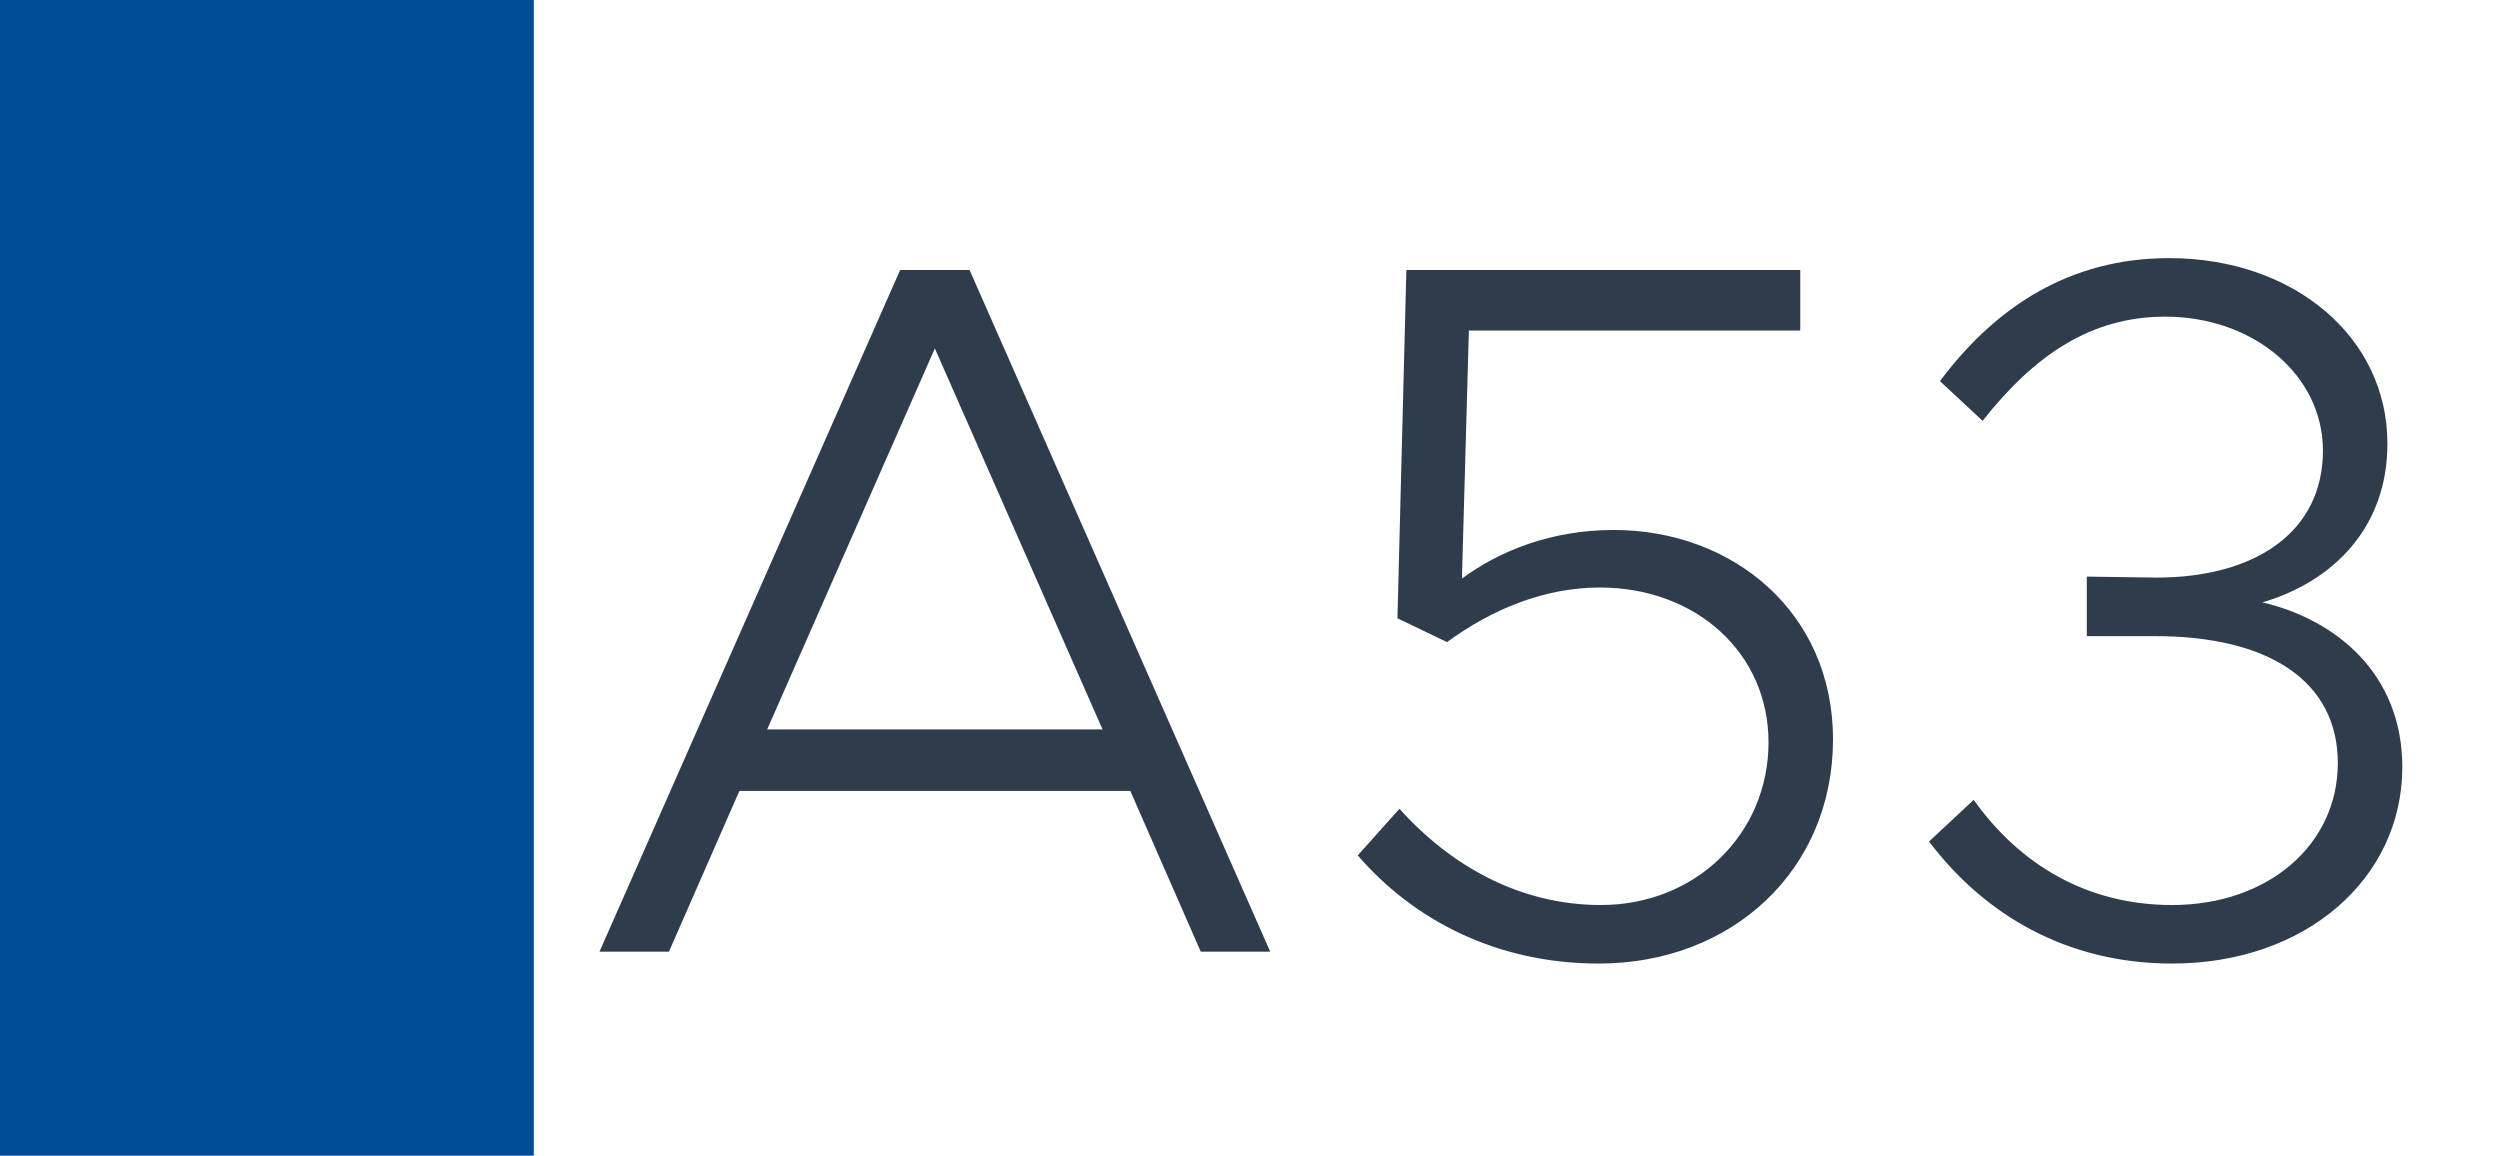 <svg width="1789" height="827" viewBox="0 0 1789 827" fill="none" xmlns="http://www.w3.org/2000/svg">
<rect width="1789" height="827" fill="white"/>
<rect width="382" height="827" fill="#004D97"/>
<path d="M859.261 681L808.851 565.98H529.111L478.701 681H429.001L644.131 193.23H693.831L908.961 681H859.261ZM548.991 521.96H788.971L668.981 249.32L548.991 521.96ZM1144.14 689.52C1071.72 689.52 1012.08 658.99 971.608 612.13L1001.43 578.76C1039.77 621.36 1089.47 647.63 1145.56 647.63C1213.72 647.63 1265.55 596.51 1265.55 531.19C1265.55 467.29 1213.72 420.43 1144.85 420.43C1105.09 420.43 1067.46 436.05 1035.51 459.48L1000.01 442.44L1006.4 193.23H1288.27V236.54H1051.13L1046.16 414.04C1073.14 394.16 1110.06 379.25 1154.79 379.25C1239.99 379.25 1311.7 438.18 1311.7 529.06C1311.7 622.78 1239.28 689.52 1144.14 689.52ZM1554.37 689.52C1479.11 689.52 1420.18 654.73 1380.42 602.19L1412.37 572.37C1445.74 619.23 1494.02 647.63 1554.37 647.63C1623.24 647.63 1672.94 604.32 1672.94 546.1C1672.94 487.17 1623.24 455.22 1542.3 455.22H1493.31V412.62L1543.01 413.33C1614.01 413.33 1662.29 380.67 1662.29 322.45C1662.29 268.49 1612.59 226.6 1549.4 226.6C1496.15 226.6 1455.68 254.29 1418.76 301.15L1388.23 272.75C1427.99 219.5 1481.24 184.71 1552.24 184.71C1640.99 184.71 1708.44 240.8 1708.44 317.48C1708.44 377.83 1669.39 416.17 1618.98 431.08C1670.81 443.15 1719.09 481.49 1719.09 548.94C1719.09 628.46 1650.22 689.52 1554.37 689.52Z" fill="#2F3C4C"/>
</svg>
